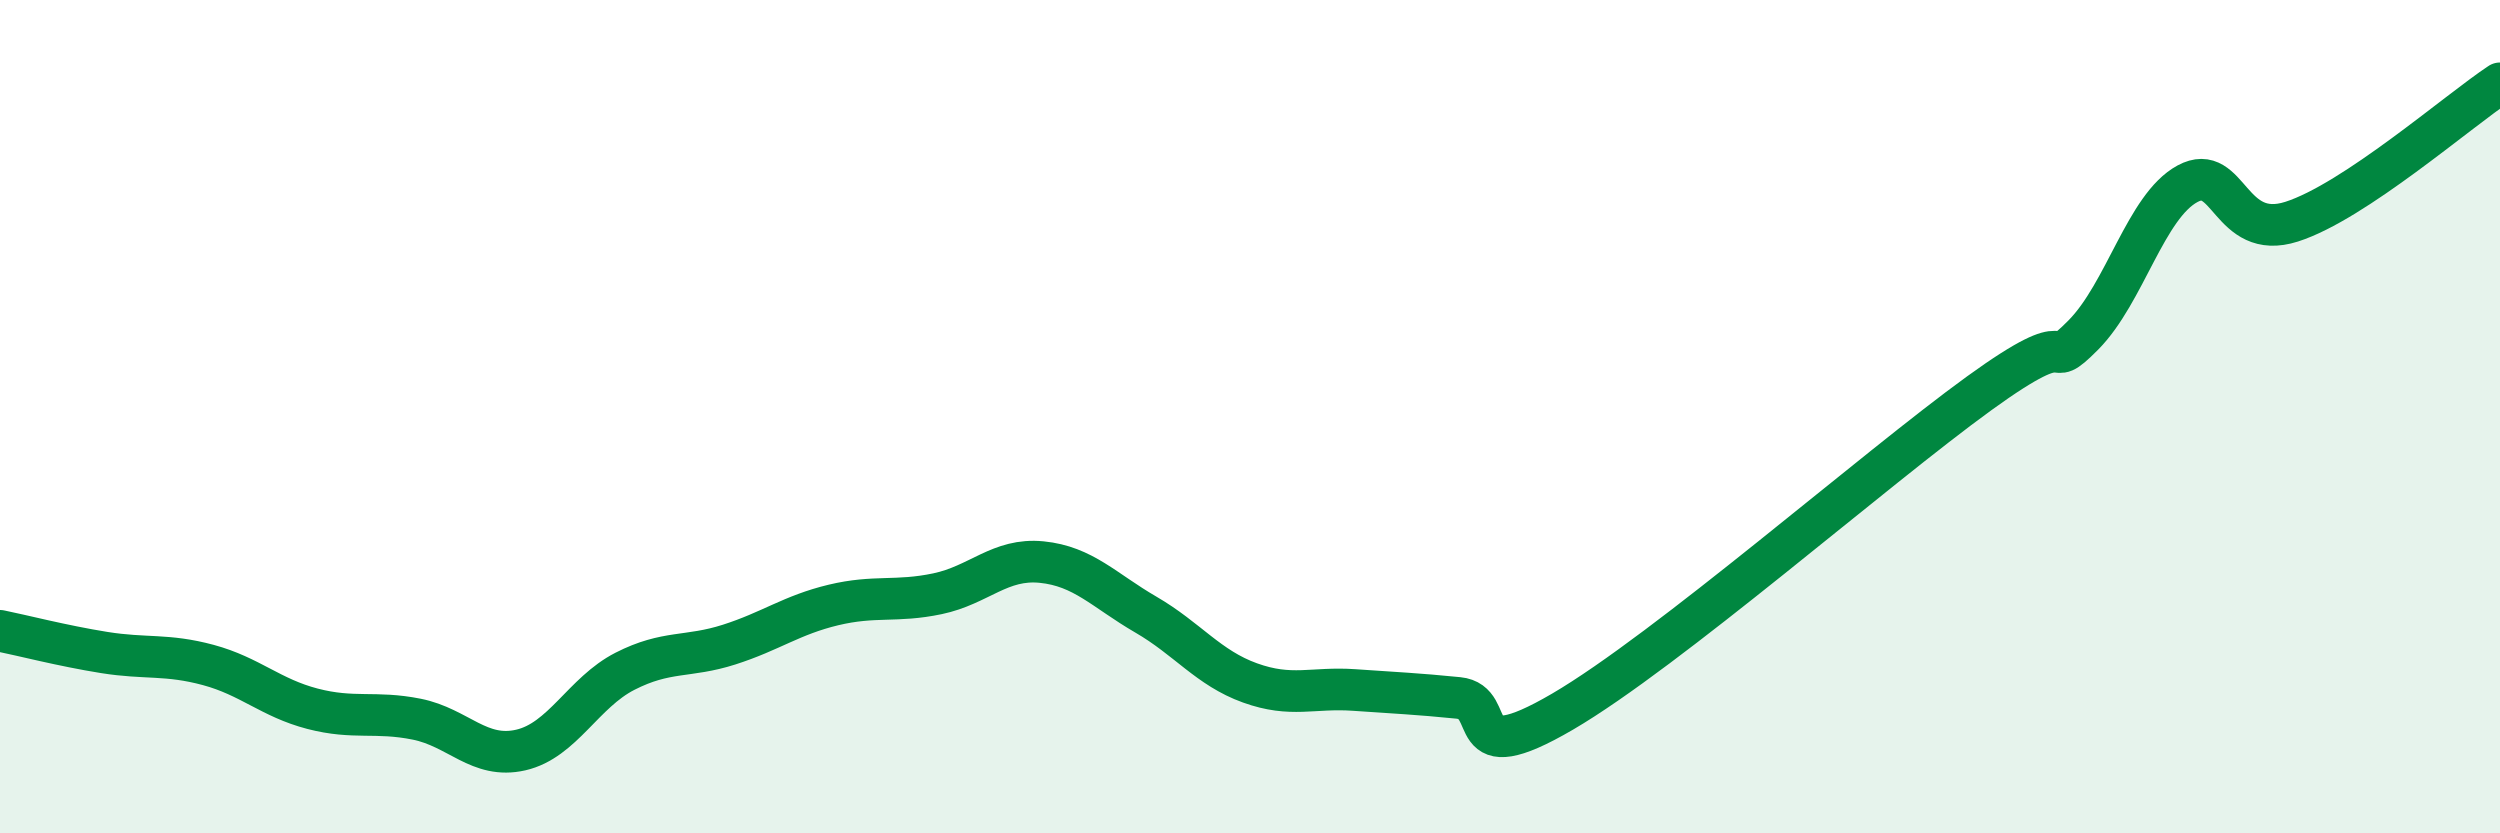 
    <svg width="60" height="20" viewBox="0 0 60 20" xmlns="http://www.w3.org/2000/svg">
      <path
        d="M 0,15.14 C 0.5,15.24 1.5,15.5 2.5,15.66 C 3.5,15.82 4,15.69 5,15.96 C 6,16.23 6.5,16.75 7.5,17.01 C 8.5,17.27 9,17.06 10,17.26 C 11,17.46 11.5,18.23 12.5,18 C 13.5,17.77 14,16.62 15,16.11 C 16,15.6 16.5,15.79 17.5,15.47 C 18.5,15.15 19,14.76 20,14.52 C 21,14.28 21.5,14.46 22.5,14.25 C 23.5,14.04 24,13.39 25,13.49 C 26,13.59 26.5,14.17 27.5,14.75 C 28.5,15.33 29,16.03 30,16.39 C 31,16.75 31.5,16.49 32.5,16.56 C 33.5,16.63 34,16.65 35,16.75 C 36,16.85 35,18.54 37.5,17.08 C 40,15.62 45,11.25 47.5,9.44 C 50,7.63 49,9.05 50,8.04 C 51,7.03 51.5,4.95 52.5,4.41 C 53.5,3.87 53.5,5.8 55,5.32 C 56.5,4.84 59,2.66 60,2L60 20L0 20Z"
        fill="#008740"
        opacity="0.1"
        stroke-linecap="round"
        stroke-linejoin="round"
      />
      <path
        d="M 0,15.14 C 0.5,15.24 1.5,15.5 2.5,15.66 C 3.5,15.82 4,15.69 5,15.96 C 6,16.23 6.5,16.75 7.5,17.01 C 8.5,17.27 9,17.06 10,17.26 C 11,17.46 11.5,18.23 12.5,18 C 13.5,17.77 14,16.62 15,16.11 C 16,15.6 16.5,15.79 17.5,15.47 C 18.5,15.15 19,14.76 20,14.52 C 21,14.28 21.5,14.46 22.5,14.25 C 23.5,14.04 24,13.39 25,13.49 C 26,13.59 26.5,14.17 27.5,14.75 C 28.5,15.33 29,16.03 30,16.39 C 31,16.75 31.5,16.49 32.5,16.56 C 33.5,16.63 34,16.65 35,16.75 C 36,16.85 35,18.54 37.5,17.08 C 40,15.62 45,11.25 47.5,9.44 C 50,7.63 49,9.05 50,8.04 C 51,7.03 51.5,4.95 52.5,4.41 C 53.5,3.87 53.5,5.8 55,5.32 C 56.5,4.84 59,2.66 60,2"
        stroke="#008740"
        stroke-width="1"
        fill="none"
        stroke-linecap="round"
        stroke-linejoin="round"
      />
    </svg>
  